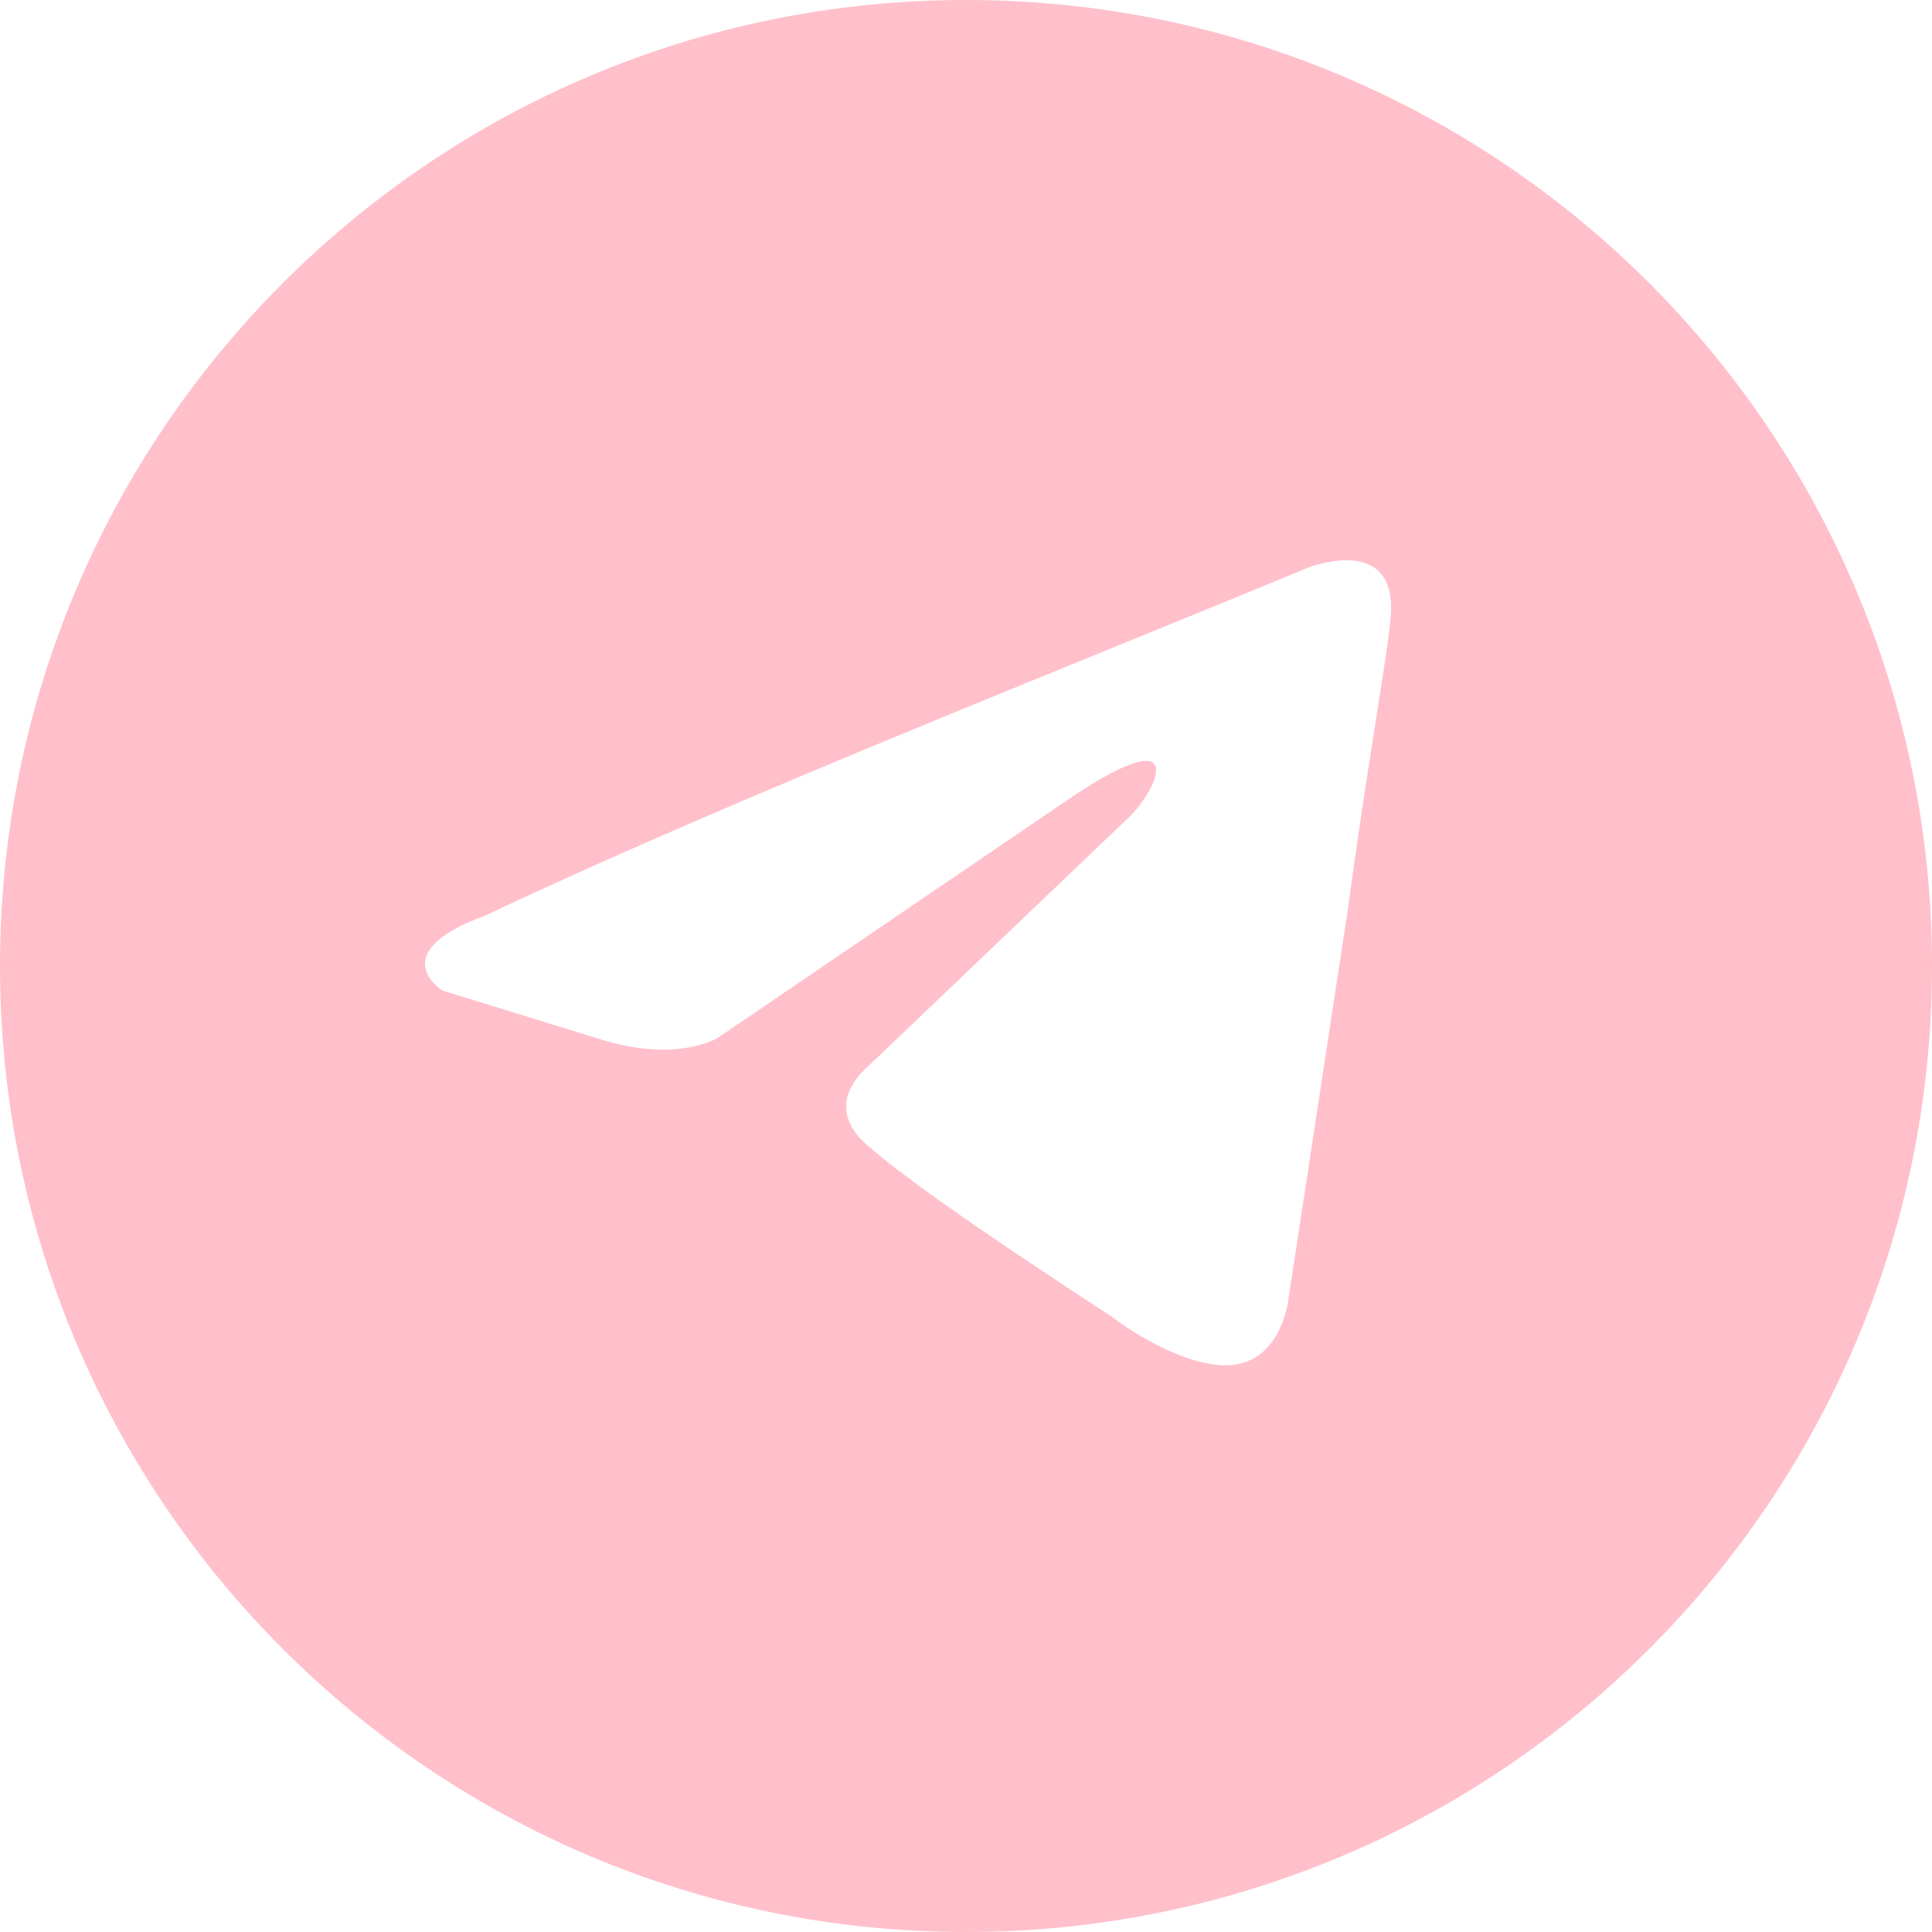 <?xml version="1.0" encoding="UTF-8"?> <svg xmlns="http://www.w3.org/2000/svg" viewBox="0 0 100.00 100.00" data-guides="{&quot;vertical&quot;:[],&quot;horizontal&quot;:[]}"><defs></defs><path fill="#ffc0cb" stroke="none" fill-opacity="1" stroke-width="1" stroke-opacity="1" clip-rule="evenodd" fill-rule="evenodd" id="tSvgdd344f318e" title="Path 2" d="M50 100C77.614 100 100 77.614 100 50C100 22.386 77.614 0 50 0C22.386 0 0 22.386 0 50C0 77.614 22.386 100 50 100ZM71.977 31.944C72.363 27.564 67.737 29.368 67.737 29.368C64.322 30.782 60.8 32.218 57.24 33.67C46.201 38.173 34.796 42.825 25.081 47.404C19.813 49.336 22.897 51.269 22.897 51.269C25.681 52.127 28.465 52.986 31.248 53.845C35.103 55.004 37.158 53.716 37.158 53.716C43.154 49.637 49.15 45.557 55.146 41.478C61.57 37.097 60.028 40.705 58.487 42.251C53.99 46.545 49.493 50.839 44.996 55.133C42.94 56.937 43.968 58.483 44.867 59.256C47.416 61.505 53.687 65.62 56.424 67.416C57.136 67.883 57.609 68.194 57.716 68.274C58.358 68.789 61.827 71.108 64.14 70.593C66.453 70.077 66.709 67.114 66.709 67.114C67.737 60.372 68.765 53.63 69.793 46.888C70.255 43.377 70.786 40.002 71.21 37.306C71.61 34.76 71.915 32.821 71.977 31.944Z"></path></svg> 